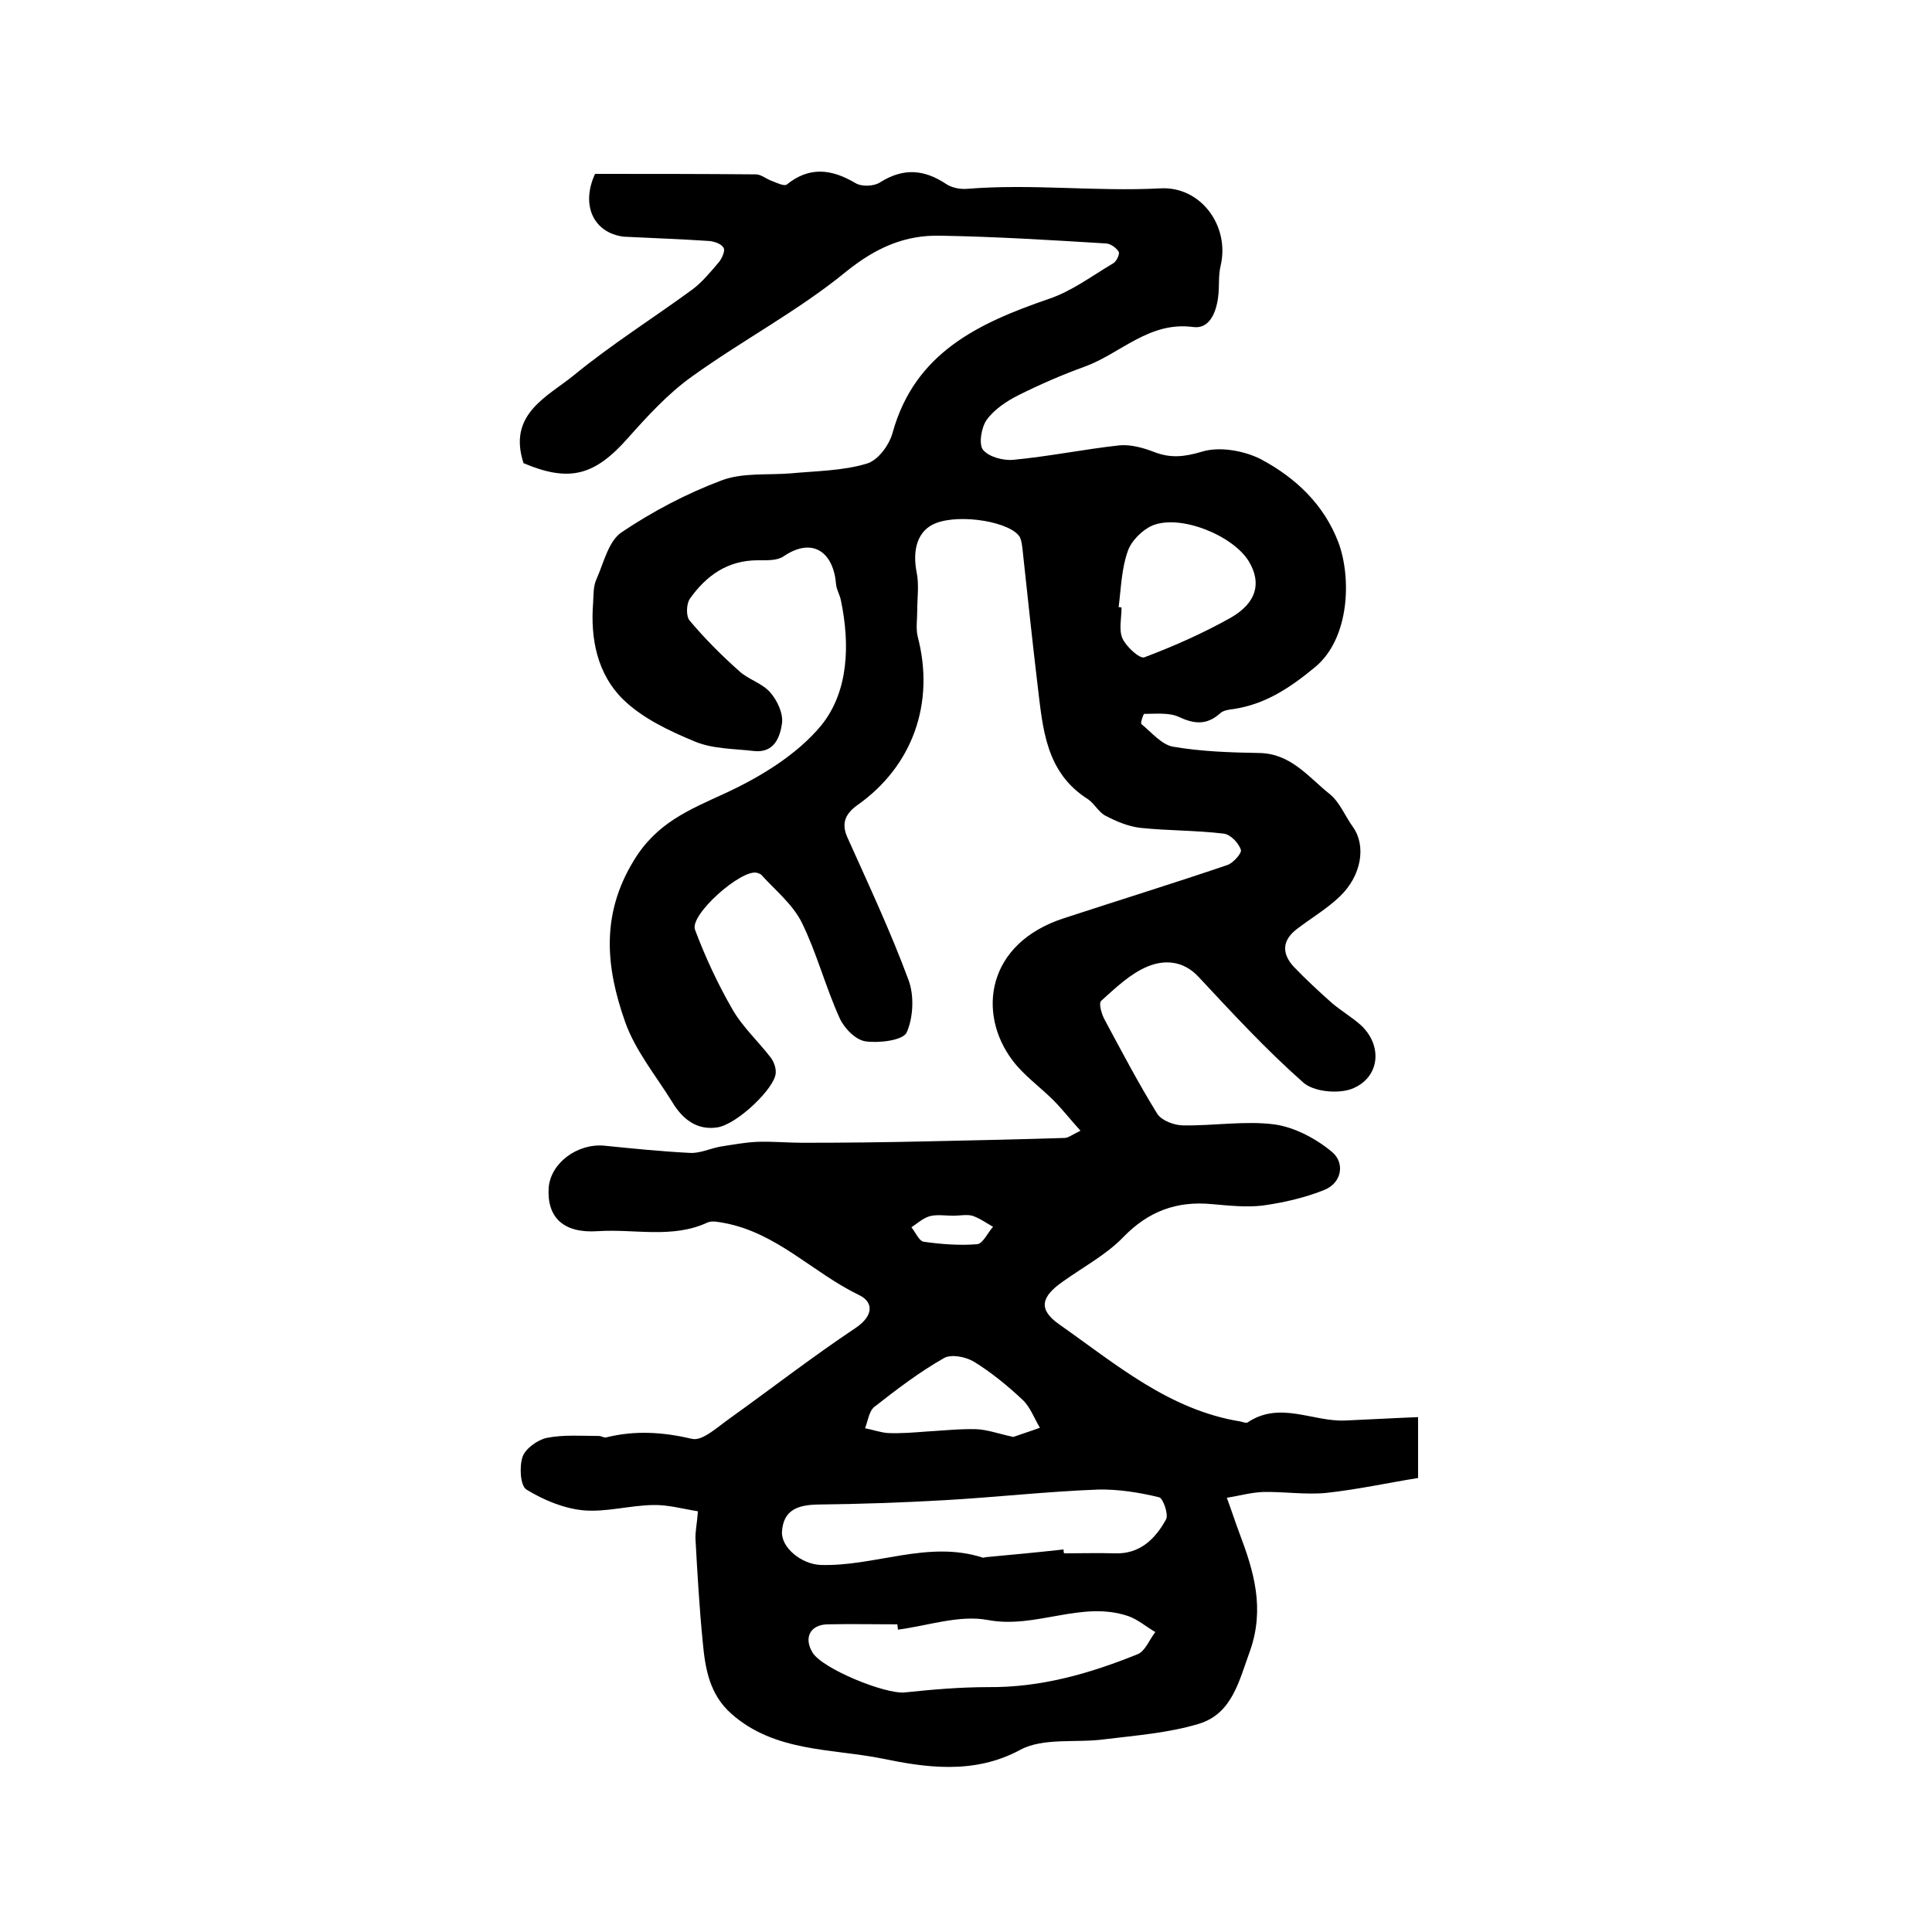 <?xml version="1.0" encoding="utf-8"?>
<!-- Generator: Adobe Illustrator 22.0.0, SVG Export Plug-In . SVG Version: 6.00 Build 0)  -->
<svg version="1.1" id="图层_1" xmlns="http://www.w3.org/2000/svg" xmlns:xlink="http://www.w3.org/1999/xlink" x="0px" y="0px"
	 viewBox="0 0 400 400" style="enable-background:new 0 0 400 400;" xml:space="preserve">
<style type="text/css">
	.st0{fill:#FFFFFF;}
</style>
<g>
	
	<path d="M123.2,36c11,0,22.2,0,33.3,0.1c1.1,0,2.2,1,3.4,1.4c1,0.4,2.5,1.1,3,0.7c4.7-3.8,9.3-3.2,14.2-0.3
		c1.3,0.8,3.9,0.7,5.2-0.2c4.8-3,9.1-2.6,13.6,0.4c1.2,0.8,2.9,1.1,4.3,1c13.3-1.1,26.7,0.6,40-0.1c8.4-0.5,14.5,7.8,12.5,16.1
		c-0.5,2.1-0.2,4.3-0.5,6.4c-0.4,3.2-1.8,6.7-5.2,6.2c-9.1-1.2-15,5.5-22.4,8.2c-4.7,1.7-9.3,3.7-13.7,5.9c-2.4,1.2-5,2.9-6.6,5.1
		c-1.1,1.5-1.7,5-0.8,6.2c1.2,1.5,4.2,2.3,6.3,2.1c7.4-0.7,14.7-2.2,22-3c2.3-0.2,4.9,0.5,7.2,1.4c3.4,1.3,6.2,1,9.9-0.1
		c3.6-1.1,8.7-0.2,12.2,1.6c7.1,3.8,13,9.3,16,17.2c2.7,7.2,2.4,19.8-4.8,25.8c-5.2,4.3-10.3,7.7-16.9,8.7c-1,0.1-2.2,0.3-2.8,0.9
		c-2.8,2.5-5.4,2.2-8.6,0.7c-2-0.9-4.7-0.6-7.1-0.6c-0.2,0-0.8,1.9-0.6,2.1c2.1,1.7,4.2,4.3,6.6,4.7c5.8,1,11.9,1.2,17.8,1.3
		c6.6,0.1,10.2,5,14.6,8.5c2.1,1.7,3.2,4.6,4.8,6.8c2.8,3.9,1.8,10.1-2.7,14.4c-2.6,2.5-5.8,4.4-8.7,6.6c-3.3,2.4-3.4,5.2-0.8,8
		c2.5,2.6,5.2,5.1,7.9,7.5c1.9,1.6,4.1,2.9,5.9,4.5c4.7,4.3,4,11.1-2,13.3c-2.9,1-7.8,0.5-9.9-1.4c-7.7-6.8-14.7-14.4-21.7-21.9
		c-3.2-3.4-7.1-3.5-10.5-2.1c-3.6,1.5-6.6,4.4-9.6,7.1c-0.6,0.5,0.1,2.9,0.8,4.1c3.5,6.5,6.9,13,10.8,19.3c0.9,1.4,3.5,2.4,5.4,2.4
		c6.3,0.1,12.8-1,18.9-0.2c4.2,0.6,8.7,3,12,5.8c2.5,2.2,2,6.3-1.8,7.8c-4,1.6-8.4,2.6-12.7,3.2c-3.4,0.4-7,0-10.5-0.3
		c-7.3-0.7-13.2,1.5-18.4,6.9c-3.5,3.6-8.2,6.1-12.4,9.1c-4.6,3.2-5.2,5.8-0.8,8.9c11.7,8.2,22.7,17.7,37.5,20.1
		c0.5,0.1,1.2,0.4,1.5,0.2c6.7-4.5,13.5-0.1,20.2-0.4c4.9-0.2,9.9-0.5,15.1-0.7c0,3.9,0,7.6,0,12.6c-6.2,1-12.6,2.4-19.1,3.1
		c-4.3,0.4-8.7-0.3-13-0.2c-2.5,0.1-5,0.8-7.5,1.2c0.9,2.4,1.7,4.9,2.6,7.3c3,7.9,5.3,15.6,2.2,24.4c-2.3,6.3-3.7,13-10.6,15.1
		c-6.3,1.9-13,2.4-19.5,3.2c-5.9,0.8-12.7-0.4-17.5,2.2c-9.6,5.2-19.8,3.6-28.5,1.8c-10.4-2.1-22.3-1.3-31.3-9.3
		c-4.5-4-5.4-9.3-5.9-14.8c-0.7-7-1.1-14.1-1.5-21.2c-0.1-1.6,0.3-3.2,0.5-5.9c-3.1-0.5-6.3-1.4-9.4-1.3c-4.8,0.1-9.6,1.5-14.3,1.1
		c-4.1-0.4-8.2-2.1-11.8-4.3c-1.3-0.8-1.5-4.8-0.8-6.8c0.6-1.7,3.1-3.5,5-3.9c3.5-0.7,7.2-0.4,10.8-0.4c0.5,0,1,0.4,1.5,0.3
		c6-1.5,11.8-1.1,17.8,0.3c2.1,0.5,5.2-2.4,7.6-4.1c8.8-6.3,17.3-12.9,26.3-18.9c3.8-2.6,3.6-5.4,0.6-6.8
		c-9.5-4.6-17-12.9-27.9-14.9c-1.1-0.2-2.5-0.5-3.4-0.1c-7.3,3.4-15.1,1.3-22.7,1.8c-7.2,0.5-10.6-2.9-10.2-9
		c0.4-5.1,5.9-9.2,11.5-8.7c5.9,0.6,11.9,1.2,17.8,1.5c2,0.1,4.1-0.9,6.2-1.3c2.6-0.4,5.2-0.9,7.8-1c3.1-0.1,6.2,0.2,9.3,0.2
		c8.7,0,17.4-0.1,26-0.3c9.4-0.2,18.8-0.4,28.2-0.7c0.7,0,1.5-0.6,3.3-1.5c-2.1-2.3-3.7-4.4-5.6-6.3c-2.8-2.8-6.2-5.2-8.5-8.3
		c-7.3-9.7-5.4-24.2,10.7-29.4c11.3-3.7,22.6-7.2,33.8-11c1.2-0.4,3.1-2.5,2.8-3.2c-0.5-1.4-2.1-3.1-3.5-3.3
		c-5.7-0.7-11.6-0.6-17.3-1.2c-2.5-0.3-4.9-1.3-7.2-2.5c-1.4-0.7-2.3-2.5-3.6-3.4c-8.9-5.6-9.4-14.8-10.5-23.8
		c-1.1-9.3-2.1-18.7-3.1-28c-0.1-0.8-0.2-1.7-0.5-2.4c-1.7-3.2-12.2-5-17.4-3c-3.7,1.4-5,5.3-4,10.3c0.5,2.5,0.1,5.2,0.1,7.9
		c0,1.8-0.3,3.6,0.1,5.3c3.6,13.7-1,26.8-12.5,34.9c-2.5,1.8-3.4,3.8-2,6.8c4.4,9.8,8.9,19.4,12.6,29.4c1.2,3.2,1,7.8-0.4,10.9
		c-0.8,1.6-5.7,2.2-8.5,1.8c-2.1-0.3-4.5-2.8-5.4-4.9c-2.9-6.4-4.7-13.4-7.8-19.7c-1.9-3.8-5.5-6.7-8.4-9.9
		c-0.2-0.2-0.6-0.3-0.9-0.4c-3.2-0.8-14,8.7-12.8,11.8c2.1,5.6,4.7,11.2,7.7,16.4c2.1,3.7,5.4,6.7,8,10.1c0.6,0.8,1.1,2.1,1,3.2
		c-0.2,3.1-7.9,10.5-12,11.2c-4.3,0.7-7.3-1.7-9.4-5.2c-3.4-5.5-7.7-10.7-9.8-16.7c-3.9-11.1-5.1-22,1.8-33.3
		c4.7-7.8,11.4-10.5,18.8-13.9c7.4-3.4,15.1-8.1,20.1-14.2c5.6-7,5.9-16.7,4-25.8c-0.2-1.1-0.9-2.2-1-3.3c-0.5-6.5-4.7-10-10.9-5.8
		c-1.3,0.9-3.5,0.8-5.3,0.8c-6.3,0-10.7,3.2-14.1,8c-0.7,1.1-0.8,3.6,0,4.5c3.1,3.7,6.6,7.2,10.2,10.4c1.9,1.8,4.8,2.5,6.5,4.5
		c1.4,1.6,2.7,4.3,2.4,6.4c-0.4,2.8-1.6,6.1-5.7,5.7c-4.2-0.5-8.6-0.4-12.4-2c-5.3-2.2-10.8-4.8-14.8-8.7c-5.3-5.2-6.8-12.5-6.2-20
		c0.1-1.6,0-3.4,0.7-4.9c1.5-3.4,2.5-7.9,5.2-9.7c6.4-4.3,13.4-8,20.6-10.7c4.4-1.7,9.6-1.1,14.5-1.5c5.2-0.5,10.6-0.5,15.6-2
		c2.3-0.6,4.7-3.8,5.4-6.4c4.6-16.6,17.8-22.7,32.3-27.7c4.8-1.6,9-4.8,13.4-7.4c0.7-0.4,1.4-2,1.1-2.4c-0.5-0.8-1.7-1.7-2.7-1.7
		c-11.4-0.7-22.7-1.4-34.1-1.6c-7.5-0.2-13.5,2.5-19.7,7.5c-9.9,8.1-21.5,14.2-31.9,21.7c-4.9,3.5-9.2,8.2-13.2,12.7
		c-6.9,7.8-12.1,9.2-21.6,5.2c-0.1-0.3-0.2-0.6-0.3-1c-2.5-9.4,5.4-12.9,10.7-17.2c7.8-6.4,16.4-11.8,24.6-17.8
		c2.1-1.6,3.8-3.7,5.5-5.7c0.6-0.8,1.3-2.3,0.9-2.9c-0.4-0.8-1.9-1.3-2.9-1.4c-5.9-0.4-11.9-0.6-17.8-0.9
		C122.9,48.2,120.2,42.5,123.2,36z M220.2,320.8c0,0.3,0,0.5,0.1,0.8c3.5,0,7-0.1,10.5,0c5.2,0.2,8.4-3,10.6-7
		c0.6-1-0.6-4.4-1.4-4.6c-4.1-1-8.5-1.7-12.7-1.6c-10.6,0.4-21.2,1.6-31.8,2.2c-8.8,0.5-17.5,0.8-26.3,0.9c-4,0.1-7,1.1-7.3,5.6
		c-0.2,3.3,4,6.7,7.9,6.9c11.3,0.4,22.3-5.2,33.7-1.5c0.1,0,0.3,0,0.5-0.1C209.4,321.9,214.8,321.4,220.2,320.8z M185.9,337.4
		c0-0.4-0.1-0.7-0.1-1.1c-4.8,0-9.7-0.1-14.5,0c-3.6,0.1-4.9,2.8-3.1,5.8c2,3.4,15.1,8.7,19.1,8.3c5.7-0.6,11.5-1.1,17.3-1.1
		c10.9,0.1,21-2.8,30.9-6.8c1.6-0.6,2.5-3.1,3.7-4.6c-1.9-1.1-3.6-2.6-5.6-3.3c-9.7-3.3-19.1,2.7-29.1,0.8
		C198.6,334.3,192.1,336.6,185.9,337.4z M231.6,125.7c0.2,0,0.4,0,0.6,0.1c0,2.2-0.6,4.6,0.2,6.4c0.8,1.7,3.5,4.2,4.5,3.9
		c6.1-2.3,12.2-5,17.9-8.2c5.4-3.1,6.4-7.2,3.8-11.6c-3.2-5.4-14.2-9.9-20-7.5c-2.1,0.9-4.4,3.2-5.1,5.3
		C232.2,117.7,232.1,121.8,231.6,125.7z M209.8,297.5c1.7-0.6,3.6-1.2,5.5-1.9c-1.2-2-2-4.3-3.6-5.8c-3.1-2.9-6.5-5.7-10.1-7.9
		c-1.7-1-4.7-1.6-6.2-0.7c-5.1,2.9-9.8,6.5-14.4,10.1c-1.1,0.9-1.3,2.9-1.9,4.4c1.6,0.3,3.2,0.9,4.8,1c2.5,0.1,5.1-0.1,7.7-0.3
		c3.5-0.2,7.1-0.6,10.6-0.5C204.5,296,206.9,296.9,209.8,297.5z M197.4,251.7C197.4,251.7,197.4,251.7,197.4,251.7
		c-1.7,0-3.4-0.3-4.9,0.1c-1.4,0.4-2.6,1.5-3.8,2.3c0.9,1.1,1.6,2.9,2.6,3c3.6,0.5,7.4,0.8,11,0.5c1.2-0.1,2.2-2.4,3.3-3.6
		c-1.4-0.8-2.8-1.8-4.3-2.3C200.1,251.4,198.7,251.7,197.4,251.7z"/>
	
	
	
	
	
</g>
</svg>
